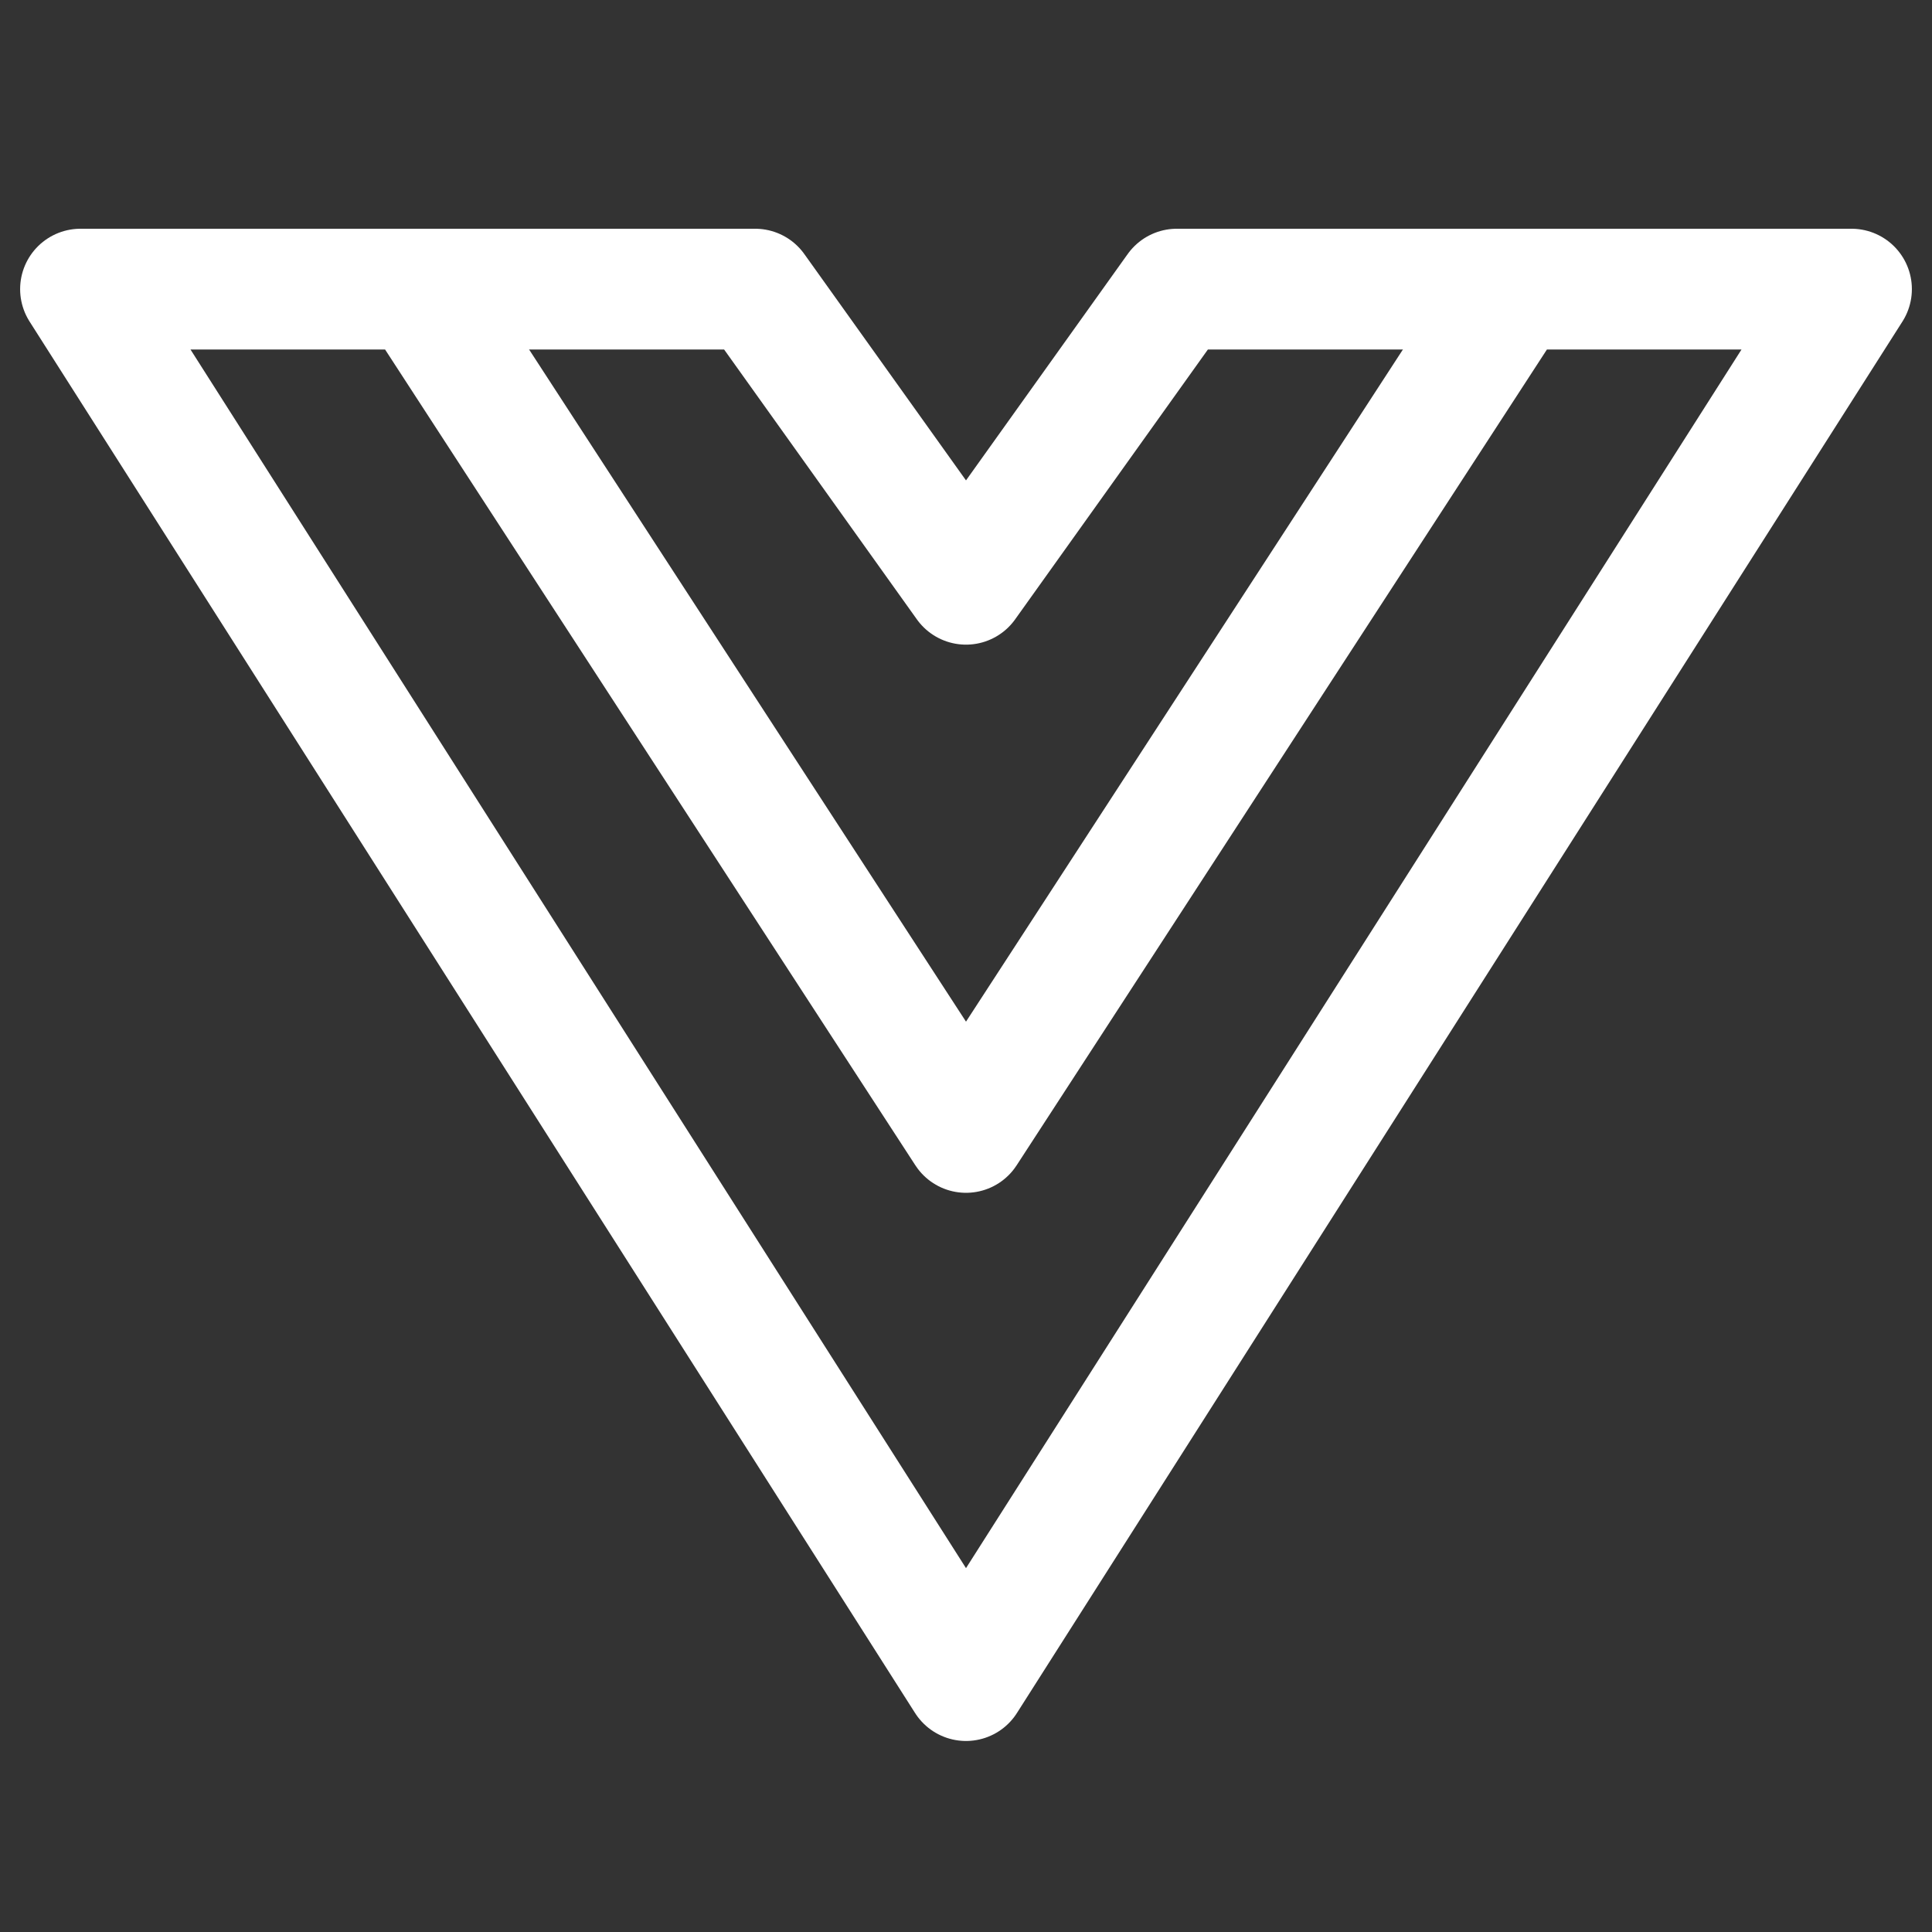<svg width="48" height="48" viewBox="0 0 48 48" fill="none" xmlns="http://www.w3.org/2000/svg">
<rect x="0" y="0" width="48" height="48" fill="#333333" stroke="none"/>
<path d="M24 41.754L46 7.183H37.619L24 28.135L10.381 7.183H2L24 41.754Z" stroke="white" stroke-width="3" stroke-linecap="round" stroke-linejoin="round"/>
<path d="M37.619 7.183H29.238L24 14.516L18.762 7.183H10.381" stroke="white" stroke-width="3" stroke-linecap="round" stroke-linejoin="round"/>
</svg>
